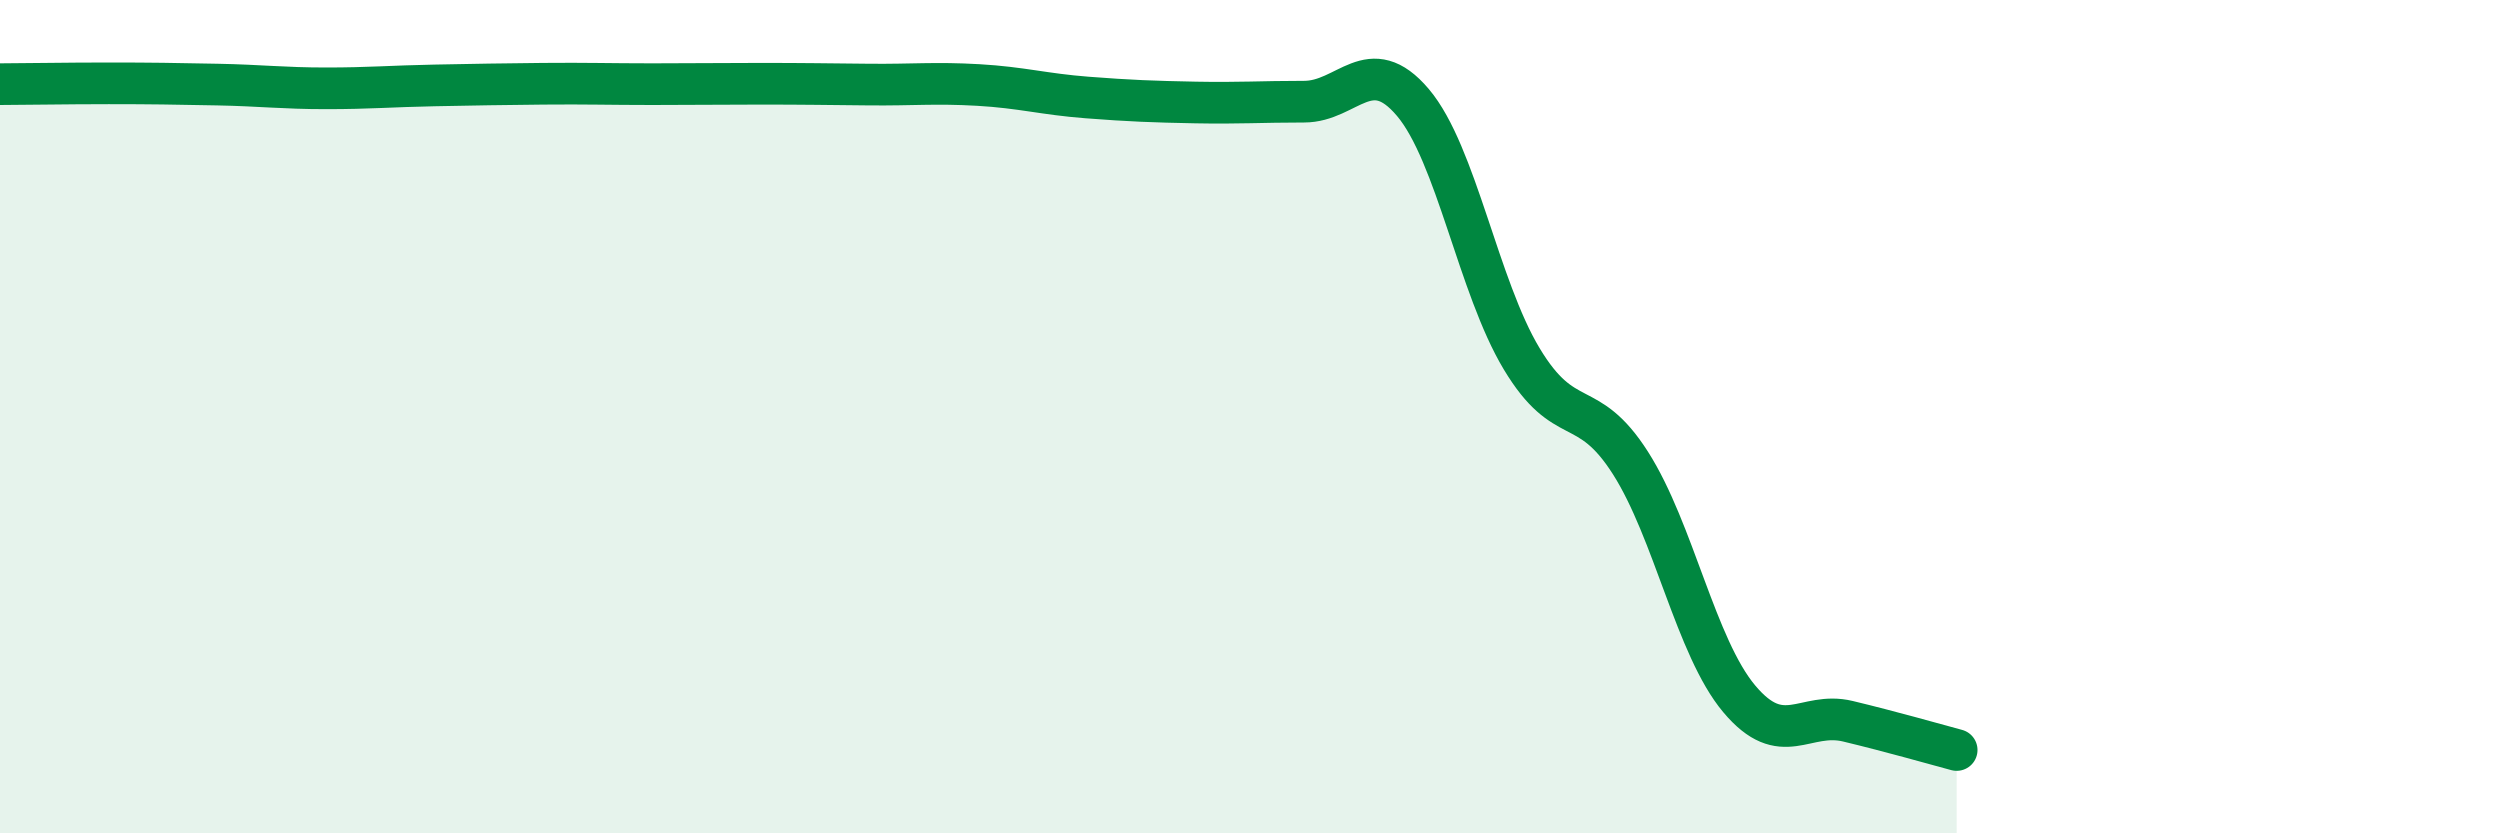 
    <svg width="60" height="20" viewBox="0 0 60 20" xmlns="http://www.w3.org/2000/svg">
      <path
        d="M 0,2.02 C 0.52,2.02 1.57,2 2.61,2 C 3.65,2 4.18,2.01 5.22,2.03 C 6.26,2.05 6.79,2.12 7.83,2.12 C 8.87,2.12 9.39,2.07 10.43,2.05 C 11.47,2.03 12,2.02 13.04,2.01 C 14.08,2 14.61,2.02 15.65,2.02 C 16.69,2.02 17.22,2.01 18.26,2.01 C 19.3,2.01 19.83,2.02 20.87,2.03 C 21.91,2.04 22.44,1.98 23.48,2.04 C 24.52,2.1 25.05,2.26 26.09,2.34 C 27.13,2.42 27.66,2.44 28.7,2.46 C 29.74,2.48 30.26,2.44 31.3,2.44 C 32.34,2.44 32.87,1.23 33.91,2.46 C 34.95,3.69 35.48,6.88 36.52,8.61 C 37.56,10.34 38.09,9.48 39.13,11.11 C 40.17,12.74 40.7,15.53 41.74,16.77 C 42.78,18.01 43.31,17.06 44.35,17.31 C 45.39,17.56 46.44,17.86 46.96,18L46.96 20L0 20Z"
        fill="#008740"
        opacity="0.1"
        stroke-linecap="round"
        stroke-linejoin="round"
      />
      <path
        d="M 0,2.02 C 0.52,2.02 1.57,2 2.61,2 C 3.65,2 4.18,2.01 5.22,2.03 C 6.26,2.05 6.79,2.12 7.83,2.12 C 8.87,2.12 9.39,2.07 10.43,2.05 C 11.47,2.03 12,2.02 13.04,2.01 C 14.08,2 14.61,2.02 15.65,2.02 C 16.69,2.02 17.22,2.01 18.26,2.01 C 19.3,2.01 19.83,2.02 20.87,2.03 C 21.91,2.04 22.44,1.98 23.48,2.04 C 24.52,2.1 25.05,2.26 26.09,2.34 C 27.13,2.42 27.66,2.44 28.7,2.46 C 29.74,2.48 30.26,2.44 31.3,2.44 C 32.34,2.44 32.87,1.23 33.91,2.46 C 34.95,3.69 35.48,6.88 36.52,8.61 C 37.56,10.34 38.09,9.48 39.13,11.11 C 40.17,12.74 40.7,15.53 41.74,16.77 C 42.78,18.01 43.31,17.06 44.35,17.31 C 45.39,17.56 46.44,17.86 46.96,18"
        stroke="#008740"
        stroke-width="1"
        fill="none"
        stroke-linecap="round"
        stroke-linejoin="round"
      />
    </svg>
  